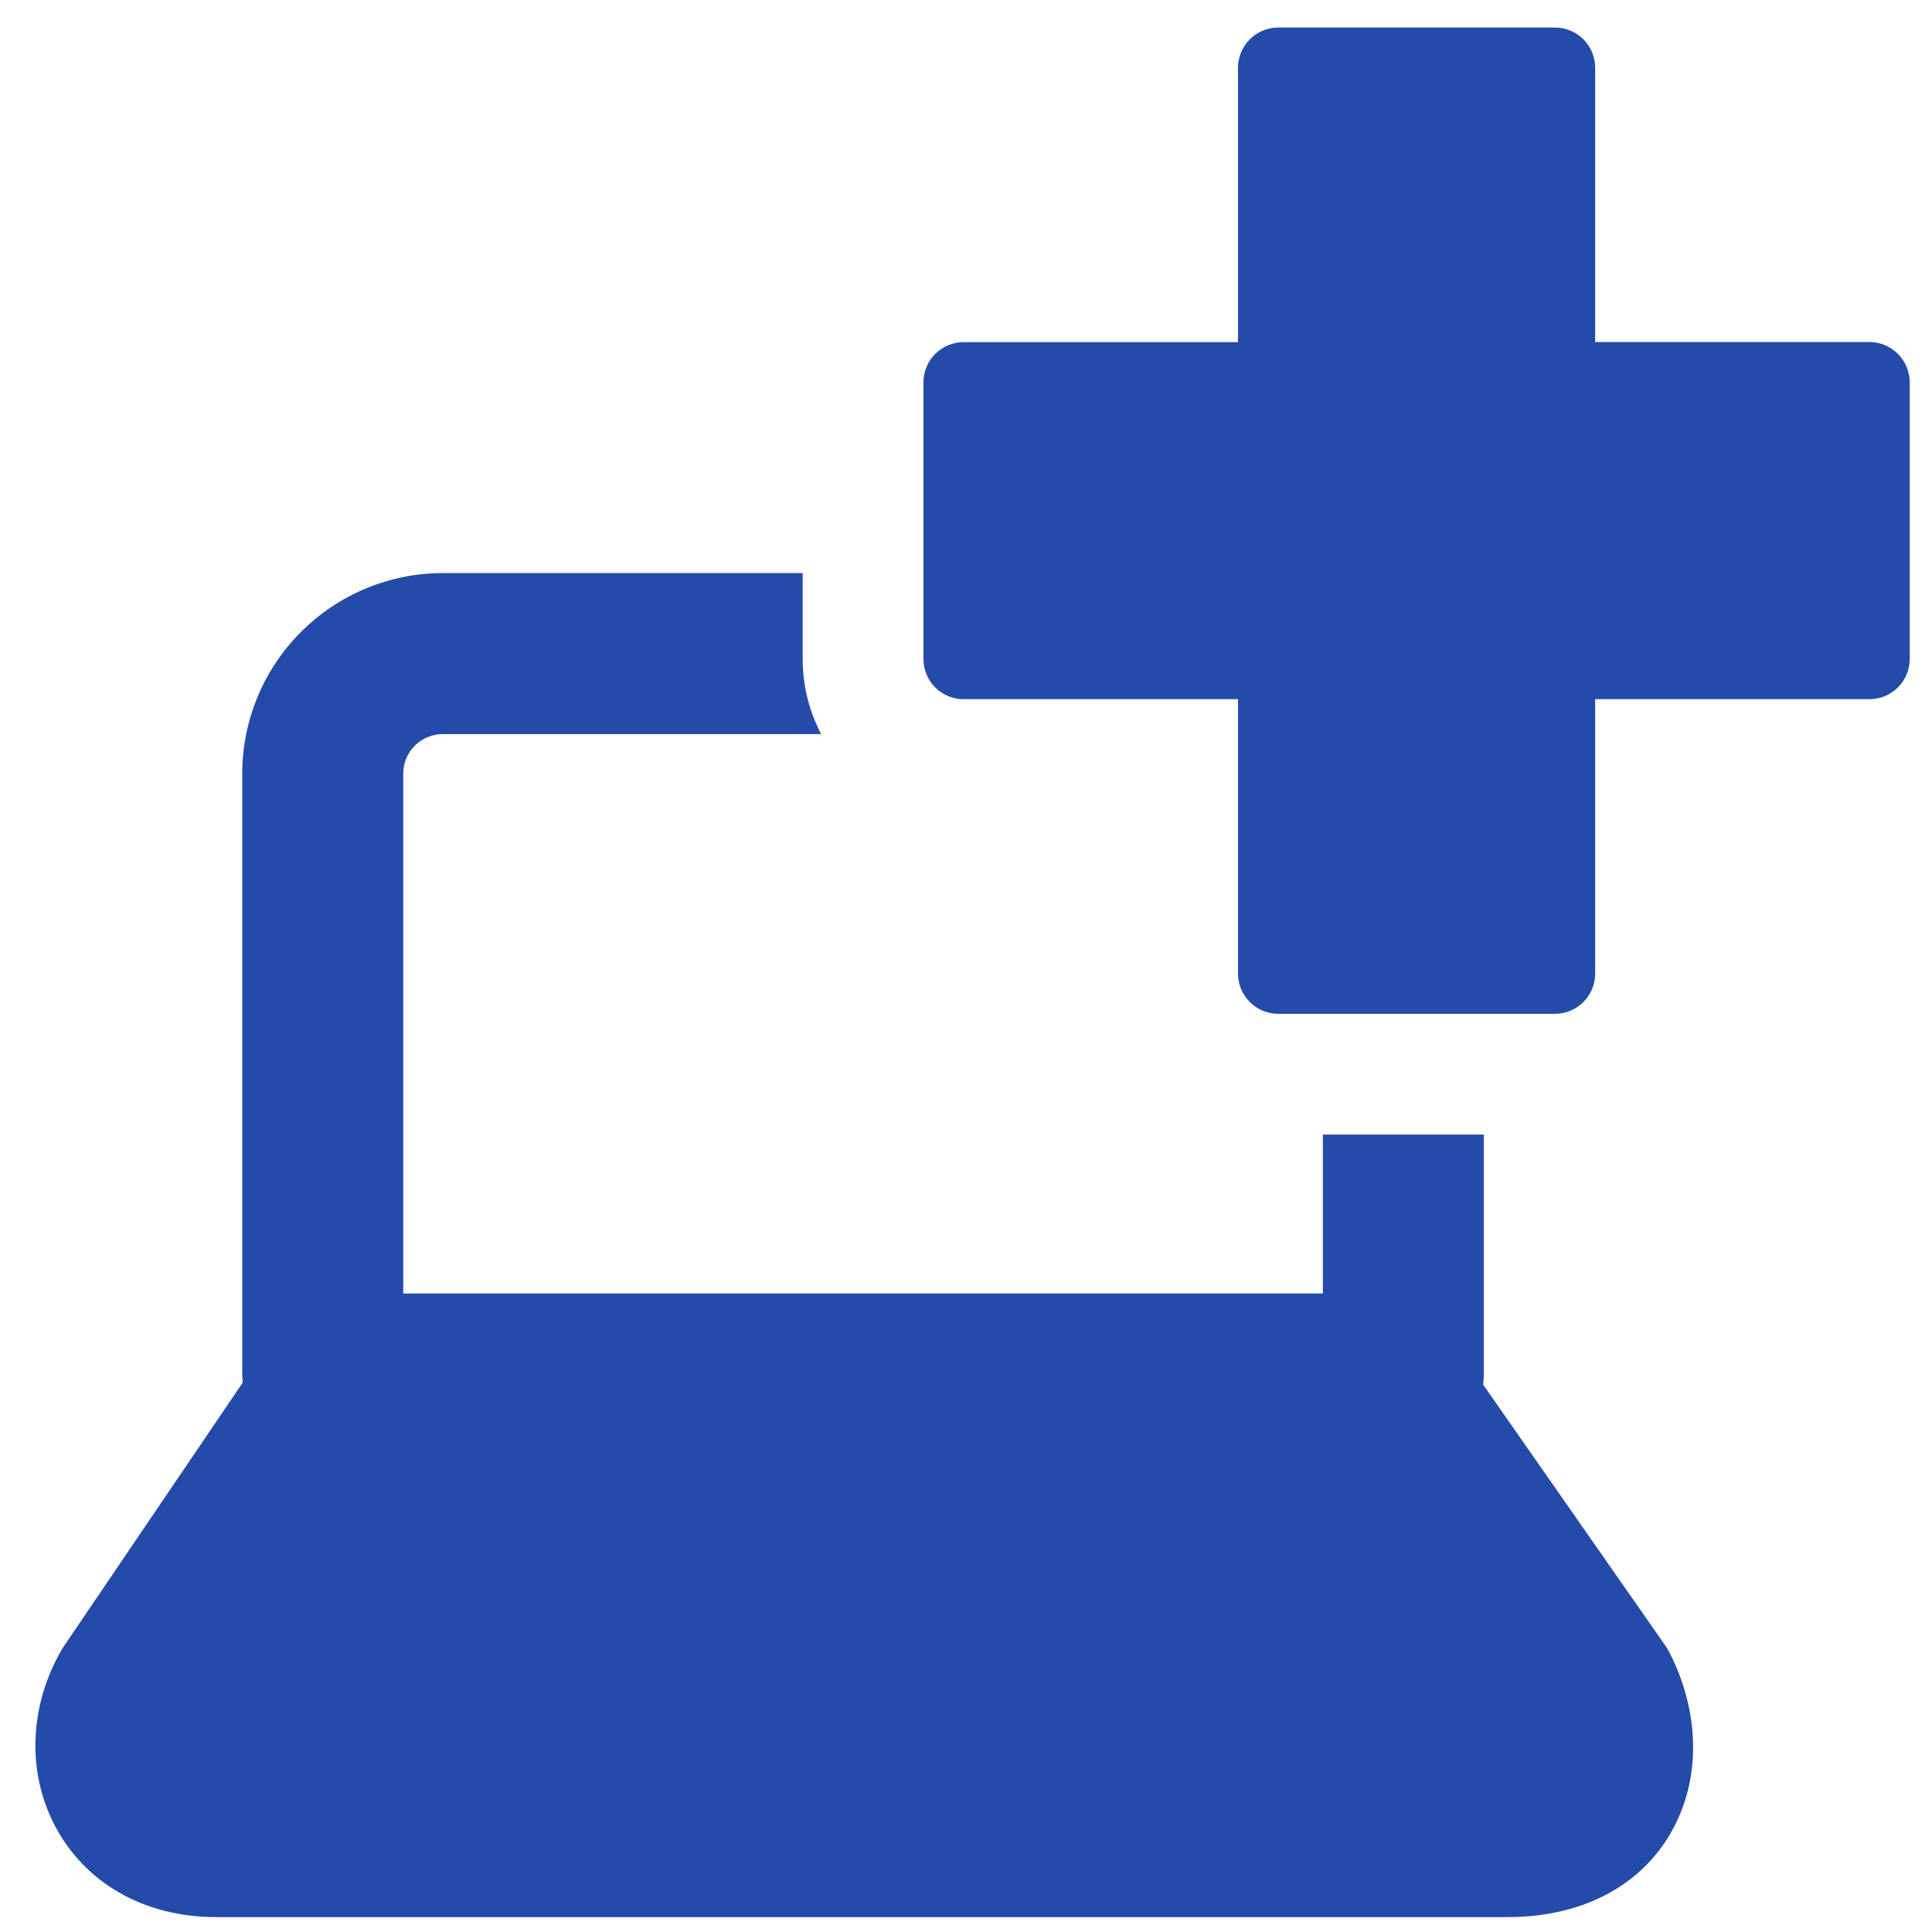 <?xml version="1.0" encoding="UTF-8"?>
<svg preserveAspectRatio="xMidYMid slice" xmlns="http://www.w3.org/2000/svg" width="800px" height="800px" viewBox="0 0 32 32" fill="none">
  <g clip-path="url(#clip0_2212_19677)">
    <path fill-rule="evenodd" clip-rule="evenodd" d="M21.172 0.456H25.755C25.931 0.456 26.101 0.526 26.226 0.651C26.351 0.776 26.421 0.946 26.421 1.123V5.665H30.964C31.141 5.665 31.31 5.736 31.435 5.861C31.56 5.986 31.631 6.155 31.631 6.332V10.915C31.631 11.091 31.56 11.261 31.435 11.386C31.31 11.511 31.141 11.581 30.964 11.581H26.421V16.125C26.421 16.302 26.351 16.472 26.226 16.597C26.101 16.722 25.931 16.792 25.755 16.792H21.172C20.995 16.792 20.826 16.722 20.701 16.597C20.576 16.472 20.505 16.302 20.505 16.125V11.581H15.961C15.784 11.581 15.615 11.511 15.49 11.386C15.365 11.261 15.295 11.091 15.295 10.915V6.333C15.295 6.157 15.365 5.987 15.49 5.862C15.615 5.737 15.784 5.667 15.961 5.667H20.505V1.123C20.505 0.946 20.576 0.776 20.701 0.651C20.826 0.526 20.995 0.456 21.172 0.456ZM7.333 9.492H13.295V10.915C13.295 11.364 13.405 11.787 13.601 12.159H7.335C7.161 12.159 6.994 12.228 6.871 12.35C6.748 12.473 6.679 12.64 6.679 12.813V21.424H21.911V18.792H24.577V22.757C24.577 22.816 24.573 22.875 24.565 22.933L27.583 27.256C27.609 27.293 27.632 27.332 27.652 27.372C28.103 28.248 28.204 29.323 27.741 30.233C27.252 31.199 26.248 31.753 24.973 31.753H3.575C2.359 31.753 1.391 31.164 0.908 30.237C0.439 29.341 0.488 28.247 1.019 27.329C1.031 27.308 1.044 27.288 1.057 27.268L4.02 22.9C4.015 22.853 4.012 22.805 4.012 22.757V12.813C4.013 11.933 4.363 11.088 4.986 10.466C5.608 9.844 6.453 9.492 7.333 9.492Z" fill="#244BA9"></path>
  </g>
  <defs>
    <clipPath id="clip0_2212_19677">
      <rect width="32" height="32" fill="white"></rect>
    </clipPath>
  </defs>
</svg>
